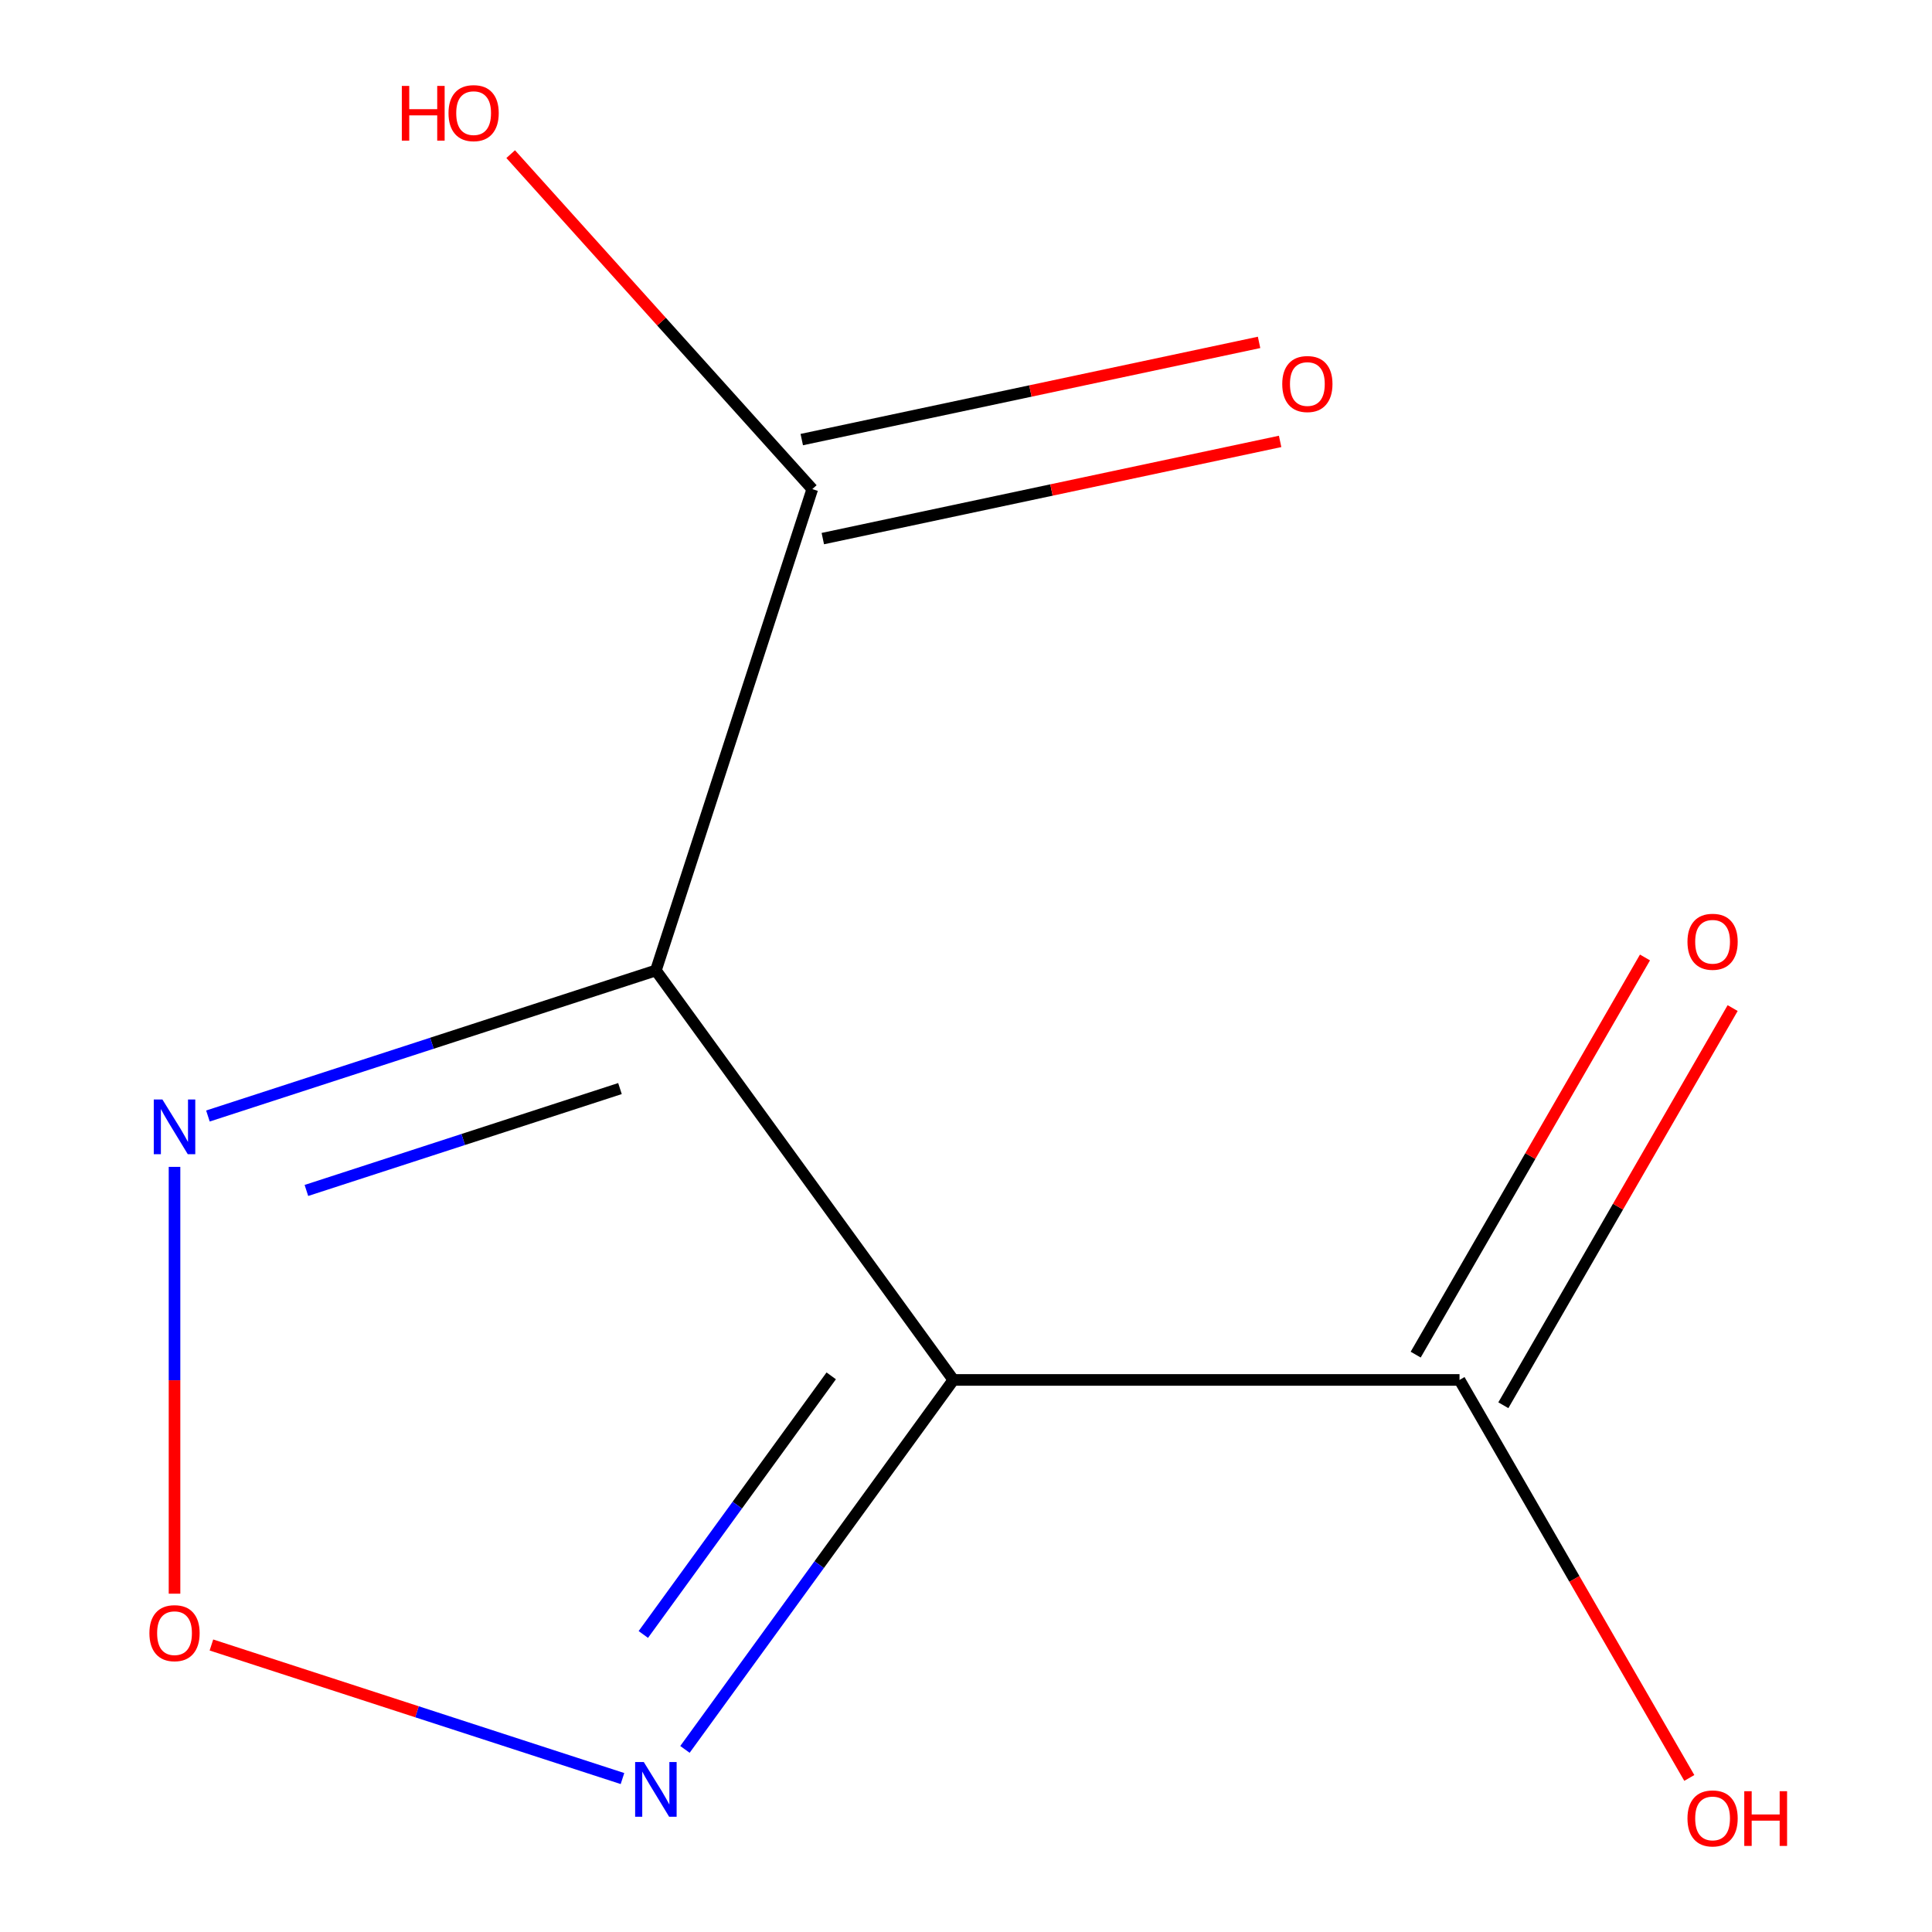 <?xml version='1.0' encoding='iso-8859-1'?>
<svg version='1.1' baseProfile='full'
              xmlns='http://www.w3.org/2000/svg'
                      xmlns:rdkit='http://www.rdkit.org/xml'
                      xmlns:xlink='http://www.w3.org/1999/xlink'
                  xml:space='preserve'
width='1000px' height='1000px' viewBox='0 0 1000 1000'>
<!-- END OF HEADER -->
<rect style='opacity:1.0;fill:#FFFFFF;stroke:none' width='1000' height='1000' x='0' y='0'> </rect>
<path class='bond-0' d='M 493.47,714.251 L 339.485,502.31' style='fill:none;fill-rule:evenodd;stroke:#000000;stroke-width:6px;stroke-linecap:butt;stroke-linejoin:miter;stroke-opacity:1' />
<path class='bond-2' d='M 493.47,714.251 L 424.001,809.867' style='fill:none;fill-rule:evenodd;stroke:#000000;stroke-width:6px;stroke-linecap:butt;stroke-linejoin:miter;stroke-opacity:1' />
<path class='bond-2' d='M 424.001,809.867 L 354.531,905.483' style='fill:none;fill-rule:evenodd;stroke:#0000FF;stroke-width:6px;stroke-linecap:butt;stroke-linejoin:miter;stroke-opacity:1' />
<path class='bond-2' d='M 430.241,712.139 L 381.612,779.07' style='fill:none;fill-rule:evenodd;stroke:#000000;stroke-width:6px;stroke-linecap:butt;stroke-linejoin:miter;stroke-opacity:1' />
<path class='bond-2' d='M 381.612,779.07 L 332.984,846.002' style='fill:none;fill-rule:evenodd;stroke:#0000FF;stroke-width:6px;stroke-linecap:butt;stroke-linejoin:miter;stroke-opacity:1' />
<path class='bond-5' d='M 493.47,714.251 L 755.444,714.251' style='fill:none;fill-rule:evenodd;stroke:#000000;stroke-width:6px;stroke-linecap:butt;stroke-linejoin:miter;stroke-opacity:1' />
<path class='bond-1' d='M 339.485,502.31 L 223.554,539.978' style='fill:none;fill-rule:evenodd;stroke:#000000;stroke-width:6px;stroke-linecap:butt;stroke-linejoin:miter;stroke-opacity:1' />
<path class='bond-1' d='M 223.554,539.978 L 107.622,577.646' style='fill:none;fill-rule:evenodd;stroke:#0000FF;stroke-width:6px;stroke-linecap:butt;stroke-linejoin:miter;stroke-opacity:1' />
<path class='bond-1' d='M 320.897,563.441 L 239.745,589.808' style='fill:none;fill-rule:evenodd;stroke:#000000;stroke-width:6px;stroke-linecap:butt;stroke-linejoin:miter;stroke-opacity:1' />
<path class='bond-1' d='M 239.745,589.808 L 158.593,616.176' style='fill:none;fill-rule:evenodd;stroke:#0000FF;stroke-width:6px;stroke-linecap:butt;stroke-linejoin:miter;stroke-opacity:1' />
<path class='bond-4' d='M 339.485,502.31 L 420.44,253.157' style='fill:none;fill-rule:evenodd;stroke:#000000;stroke-width:6px;stroke-linecap:butt;stroke-linejoin:miter;stroke-opacity:1' />
<path class='bond-10' d='M 90.333,603.973 L 90.333,714.43' style='fill:none;fill-rule:evenodd;stroke:#0000FF;stroke-width:6px;stroke-linecap:butt;stroke-linejoin:miter;stroke-opacity:1' />
<path class='bond-10' d='M 90.333,714.43 L 90.333,824.887' style='fill:none;fill-rule:evenodd;stroke:#FF0000;stroke-width:6px;stroke-linecap:butt;stroke-linejoin:miter;stroke-opacity:1' />
<path class='bond-3' d='M 322.196,920.575 L 215.812,886.009' style='fill:none;fill-rule:evenodd;stroke:#0000FF;stroke-width:6px;stroke-linecap:butt;stroke-linejoin:miter;stroke-opacity:1' />
<path class='bond-3' d='M 215.812,886.009 L 109.428,851.443' style='fill:none;fill-rule:evenodd;stroke:#FF0000;stroke-width:6px;stroke-linecap:butt;stroke-linejoin:miter;stroke-opacity:1' />
<path class='bond-7' d='M 425.887,278.782 L 544.237,253.626' style='fill:none;fill-rule:evenodd;stroke:#000000;stroke-width:6px;stroke-linecap:butt;stroke-linejoin:miter;stroke-opacity:1' />
<path class='bond-7' d='M 544.237,253.626 L 662.587,228.47' style='fill:none;fill-rule:evenodd;stroke:#FF0000;stroke-width:6px;stroke-linecap:butt;stroke-linejoin:miter;stroke-opacity:1' />
<path class='bond-7' d='M 414.993,227.532 L 533.343,202.376' style='fill:none;fill-rule:evenodd;stroke:#000000;stroke-width:6px;stroke-linecap:butt;stroke-linejoin:miter;stroke-opacity:1' />
<path class='bond-7' d='M 533.343,202.376 L 651.693,177.22' style='fill:none;fill-rule:evenodd;stroke:#FF0000;stroke-width:6px;stroke-linecap:butt;stroke-linejoin:miter;stroke-opacity:1' />
<path class='bond-8' d='M 420.44,253.157 L 342.386,166.47' style='fill:none;fill-rule:evenodd;stroke:#000000;stroke-width:6px;stroke-linecap:butt;stroke-linejoin:miter;stroke-opacity:1' />
<path class='bond-8' d='M 342.386,166.47 L 264.332,79.782' style='fill:none;fill-rule:evenodd;stroke:#FF0000;stroke-width:6px;stroke-linecap:butt;stroke-linejoin:miter;stroke-opacity:1' />
<path class='bond-6' d='M 778.132,727.35 L 837.474,624.566' style='fill:none;fill-rule:evenodd;stroke:#000000;stroke-width:6px;stroke-linecap:butt;stroke-linejoin:miter;stroke-opacity:1' />
<path class='bond-6' d='M 837.474,624.566 L 896.816,521.783' style='fill:none;fill-rule:evenodd;stroke:#FF0000;stroke-width:6px;stroke-linecap:butt;stroke-linejoin:miter;stroke-opacity:1' />
<path class='bond-6' d='M 732.757,701.153 L 792.099,598.369' style='fill:none;fill-rule:evenodd;stroke:#000000;stroke-width:6px;stroke-linecap:butt;stroke-linejoin:miter;stroke-opacity:1' />
<path class='bond-6' d='M 792.099,598.369 L 851.441,495.585' style='fill:none;fill-rule:evenodd;stroke:#FF0000;stroke-width:6px;stroke-linecap:butt;stroke-linejoin:miter;stroke-opacity:1' />
<path class='bond-9' d='M 755.444,714.251 L 814.913,817.255' style='fill:none;fill-rule:evenodd;stroke:#000000;stroke-width:6px;stroke-linecap:butt;stroke-linejoin:miter;stroke-opacity:1' />
<path class='bond-9' d='M 814.913,817.255 L 874.382,920.258' style='fill:none;fill-rule:evenodd;stroke:#FF0000;stroke-width:6px;stroke-linecap:butt;stroke-linejoin:miter;stroke-opacity:1' />
<path  class='atom-2' d='M 84.073 569.104
L 93.353 584.104
Q 94.273 585.584, 95.753 588.264
Q 97.233 590.944, 97.313 591.104
L 97.313 569.104
L 101.073 569.104
L 101.073 597.424
L 97.193 597.424
L 87.233 581.024
Q 86.073 579.104, 84.833 576.904
Q 83.633 574.704, 83.273 574.024
L 83.273 597.424
L 79.593 597.424
L 79.593 569.104
L 84.073 569.104
' fill='#0000FF'/>
<path  class='atom-3' d='M 333.225 912.033
L 342.505 927.033
Q 343.425 928.513, 344.905 931.193
Q 346.385 933.873, 346.465 934.033
L 346.465 912.033
L 350.225 912.033
L 350.225 940.353
L 346.345 940.353
L 336.385 923.953
Q 335.225 922.033, 333.985 919.833
Q 332.785 917.633, 332.425 916.953
L 332.425 940.353
L 328.745 940.353
L 328.745 912.033
L 333.225 912.033
' fill='#0000FF'/>
<path  class='atom-4' d='M 77.333 845.318
Q 77.333 838.518, 80.693 834.718
Q 84.053 830.918, 90.333 830.918
Q 96.613 830.918, 99.973 834.718
Q 103.333 838.518, 103.333 845.318
Q 103.333 852.198, 99.933 856.118
Q 96.533 859.998, 90.333 859.998
Q 84.093 859.998, 80.693 856.118
Q 77.333 852.238, 77.333 845.318
M 90.333 856.798
Q 94.653 856.798, 96.973 853.918
Q 99.333 850.998, 99.333 845.318
Q 99.333 839.758, 96.973 836.958
Q 94.653 834.118, 90.333 834.118
Q 86.013 834.118, 83.653 836.918
Q 81.333 839.718, 81.333 845.318
Q 81.333 851.038, 83.653 853.918
Q 86.013 856.798, 90.333 856.798
' fill='#FF0000'/>
<path  class='atom-7' d='M 873.431 487.455
Q 873.431 480.655, 876.791 476.855
Q 880.151 473.055, 886.431 473.055
Q 892.711 473.055, 896.071 476.855
Q 899.431 480.655, 899.431 487.455
Q 899.431 494.335, 896.031 498.255
Q 892.631 502.135, 886.431 502.135
Q 880.191 502.135, 876.791 498.255
Q 873.431 494.375, 873.431 487.455
M 886.431 498.935
Q 890.751 498.935, 893.071 496.055
Q 895.431 493.135, 895.431 487.455
Q 895.431 481.895, 893.071 479.095
Q 890.751 476.255, 886.431 476.255
Q 882.111 476.255, 879.751 479.055
Q 877.431 481.855, 877.431 487.455
Q 877.431 493.175, 879.751 496.055
Q 882.111 498.935, 886.431 498.935
' fill='#FF0000'/>
<path  class='atom-8' d='M 663.689 198.77
Q 663.689 191.97, 667.049 188.17
Q 670.409 184.37, 676.689 184.37
Q 682.969 184.37, 686.329 188.17
Q 689.689 191.97, 689.689 198.77
Q 689.689 205.65, 686.289 209.57
Q 682.889 213.45, 676.689 213.45
Q 670.449 213.45, 667.049 209.57
Q 663.689 205.69, 663.689 198.77
M 676.689 210.25
Q 681.009 210.25, 683.329 207.37
Q 685.689 204.45, 685.689 198.77
Q 685.689 193.21, 683.329 190.41
Q 681.009 187.57, 676.689 187.57
Q 672.369 187.57, 670.009 190.37
Q 667.689 193.17, 667.689 198.77
Q 667.689 204.49, 670.009 207.37
Q 672.369 210.25, 676.689 210.25
' fill='#FF0000'/>
<path  class='atom-9' d='M 207.985 44.472
L 211.825 44.472
L 211.825 56.512
L 226.305 56.512
L 226.305 44.472
L 230.145 44.472
L 230.145 72.792
L 226.305 72.792
L 226.305 59.712
L 211.825 59.712
L 211.825 72.792
L 207.985 72.792
L 207.985 44.472
' fill='#FF0000'/>
<path  class='atom-9' d='M 232.145 58.552
Q 232.145 51.752, 235.505 47.952
Q 238.865 44.152, 245.145 44.152
Q 251.425 44.152, 254.785 47.952
Q 258.145 51.752, 258.145 58.552
Q 258.145 65.432, 254.745 69.352
Q 251.345 73.232, 245.145 73.232
Q 238.905 73.232, 235.505 69.352
Q 232.145 65.472, 232.145 58.552
M 245.145 70.032
Q 249.465 70.032, 251.785 67.152
Q 254.145 64.232, 254.145 58.552
Q 254.145 52.992, 251.785 50.192
Q 249.465 47.352, 245.145 47.352
Q 240.825 47.352, 238.465 50.152
Q 236.145 52.952, 236.145 58.552
Q 236.145 64.272, 238.465 67.152
Q 240.825 70.032, 245.145 70.032
' fill='#FF0000'/>
<path  class='atom-10' d='M 873.431 941.208
Q 873.431 934.408, 876.791 930.608
Q 880.151 926.808, 886.431 926.808
Q 892.711 926.808, 896.071 930.608
Q 899.431 934.408, 899.431 941.208
Q 899.431 948.088, 896.031 952.008
Q 892.631 955.888, 886.431 955.888
Q 880.191 955.888, 876.791 952.008
Q 873.431 948.128, 873.431 941.208
M 886.431 952.688
Q 890.751 952.688, 893.071 949.808
Q 895.431 946.888, 895.431 941.208
Q 895.431 935.648, 893.071 932.848
Q 890.751 930.008, 886.431 930.008
Q 882.111 930.008, 879.751 932.808
Q 877.431 935.608, 877.431 941.208
Q 877.431 946.928, 879.751 949.808
Q 882.111 952.688, 886.431 952.688
' fill='#FF0000'/>
<path  class='atom-10' d='M 902.831 927.128
L 906.671 927.128
L 906.671 939.168
L 921.151 939.168
L 921.151 927.128
L 924.991 927.128
L 924.991 955.448
L 921.151 955.448
L 921.151 942.368
L 906.671 942.368
L 906.671 955.448
L 902.831 955.448
L 902.831 927.128
' fill='#FF0000'/>
</svg>
